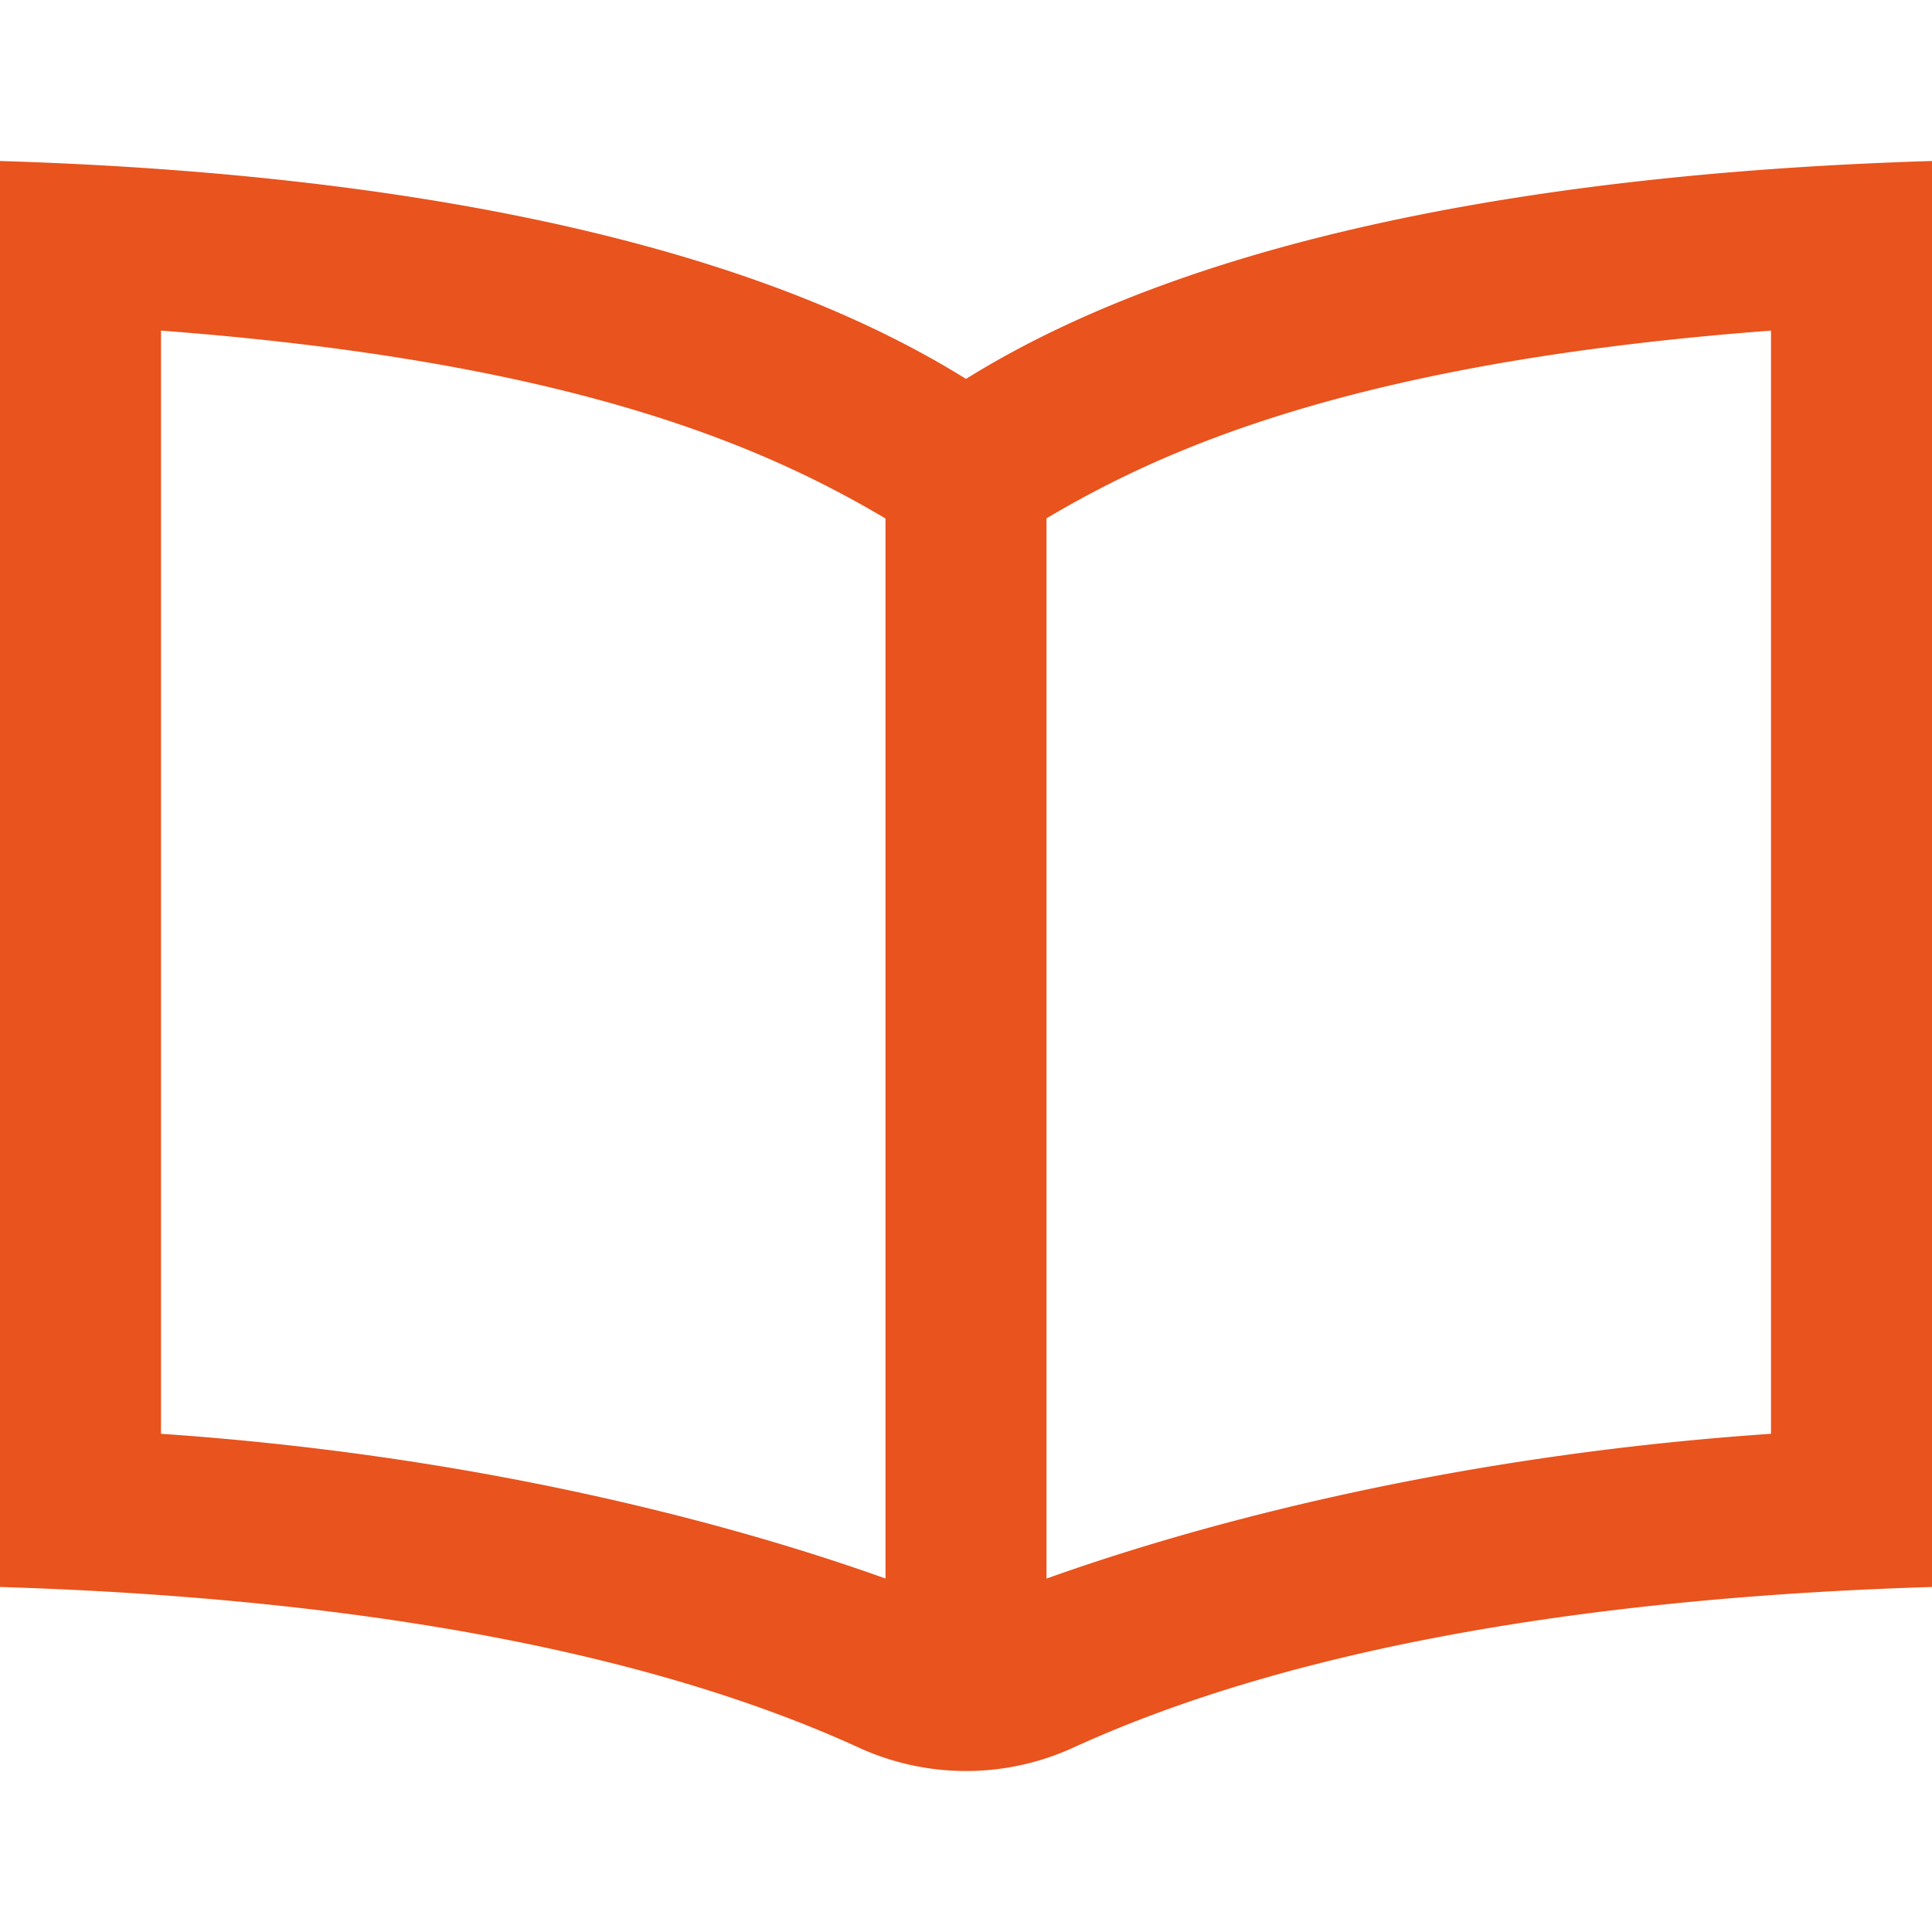 <?xml version="1.0" encoding="UTF-8"?> <svg xmlns="http://www.w3.org/2000/svg" width="24" height="24"><path d="M12 4.707C9.062 2.877 4.584 2.14 0 2v17.714c3.937.12 7.795.681 10.667 1.995a3.2 3.2 0 002.667 0c2.872-1.314 6.729-1.875 10.666-1.995V2c-4.584.14-9.062.877-12 2.707zM2 17.811V4.107c5.157.389 7.527 1.463 9 2.334v13.168c-1.525-.546-4.716-1.505-9-1.798zm20 0c-4.283.293-7.475 1.252-9 1.799V6.439c1.453-.861 3.83-1.942 9-2.332v13.704z" fill="#E9531D"></path></svg> 